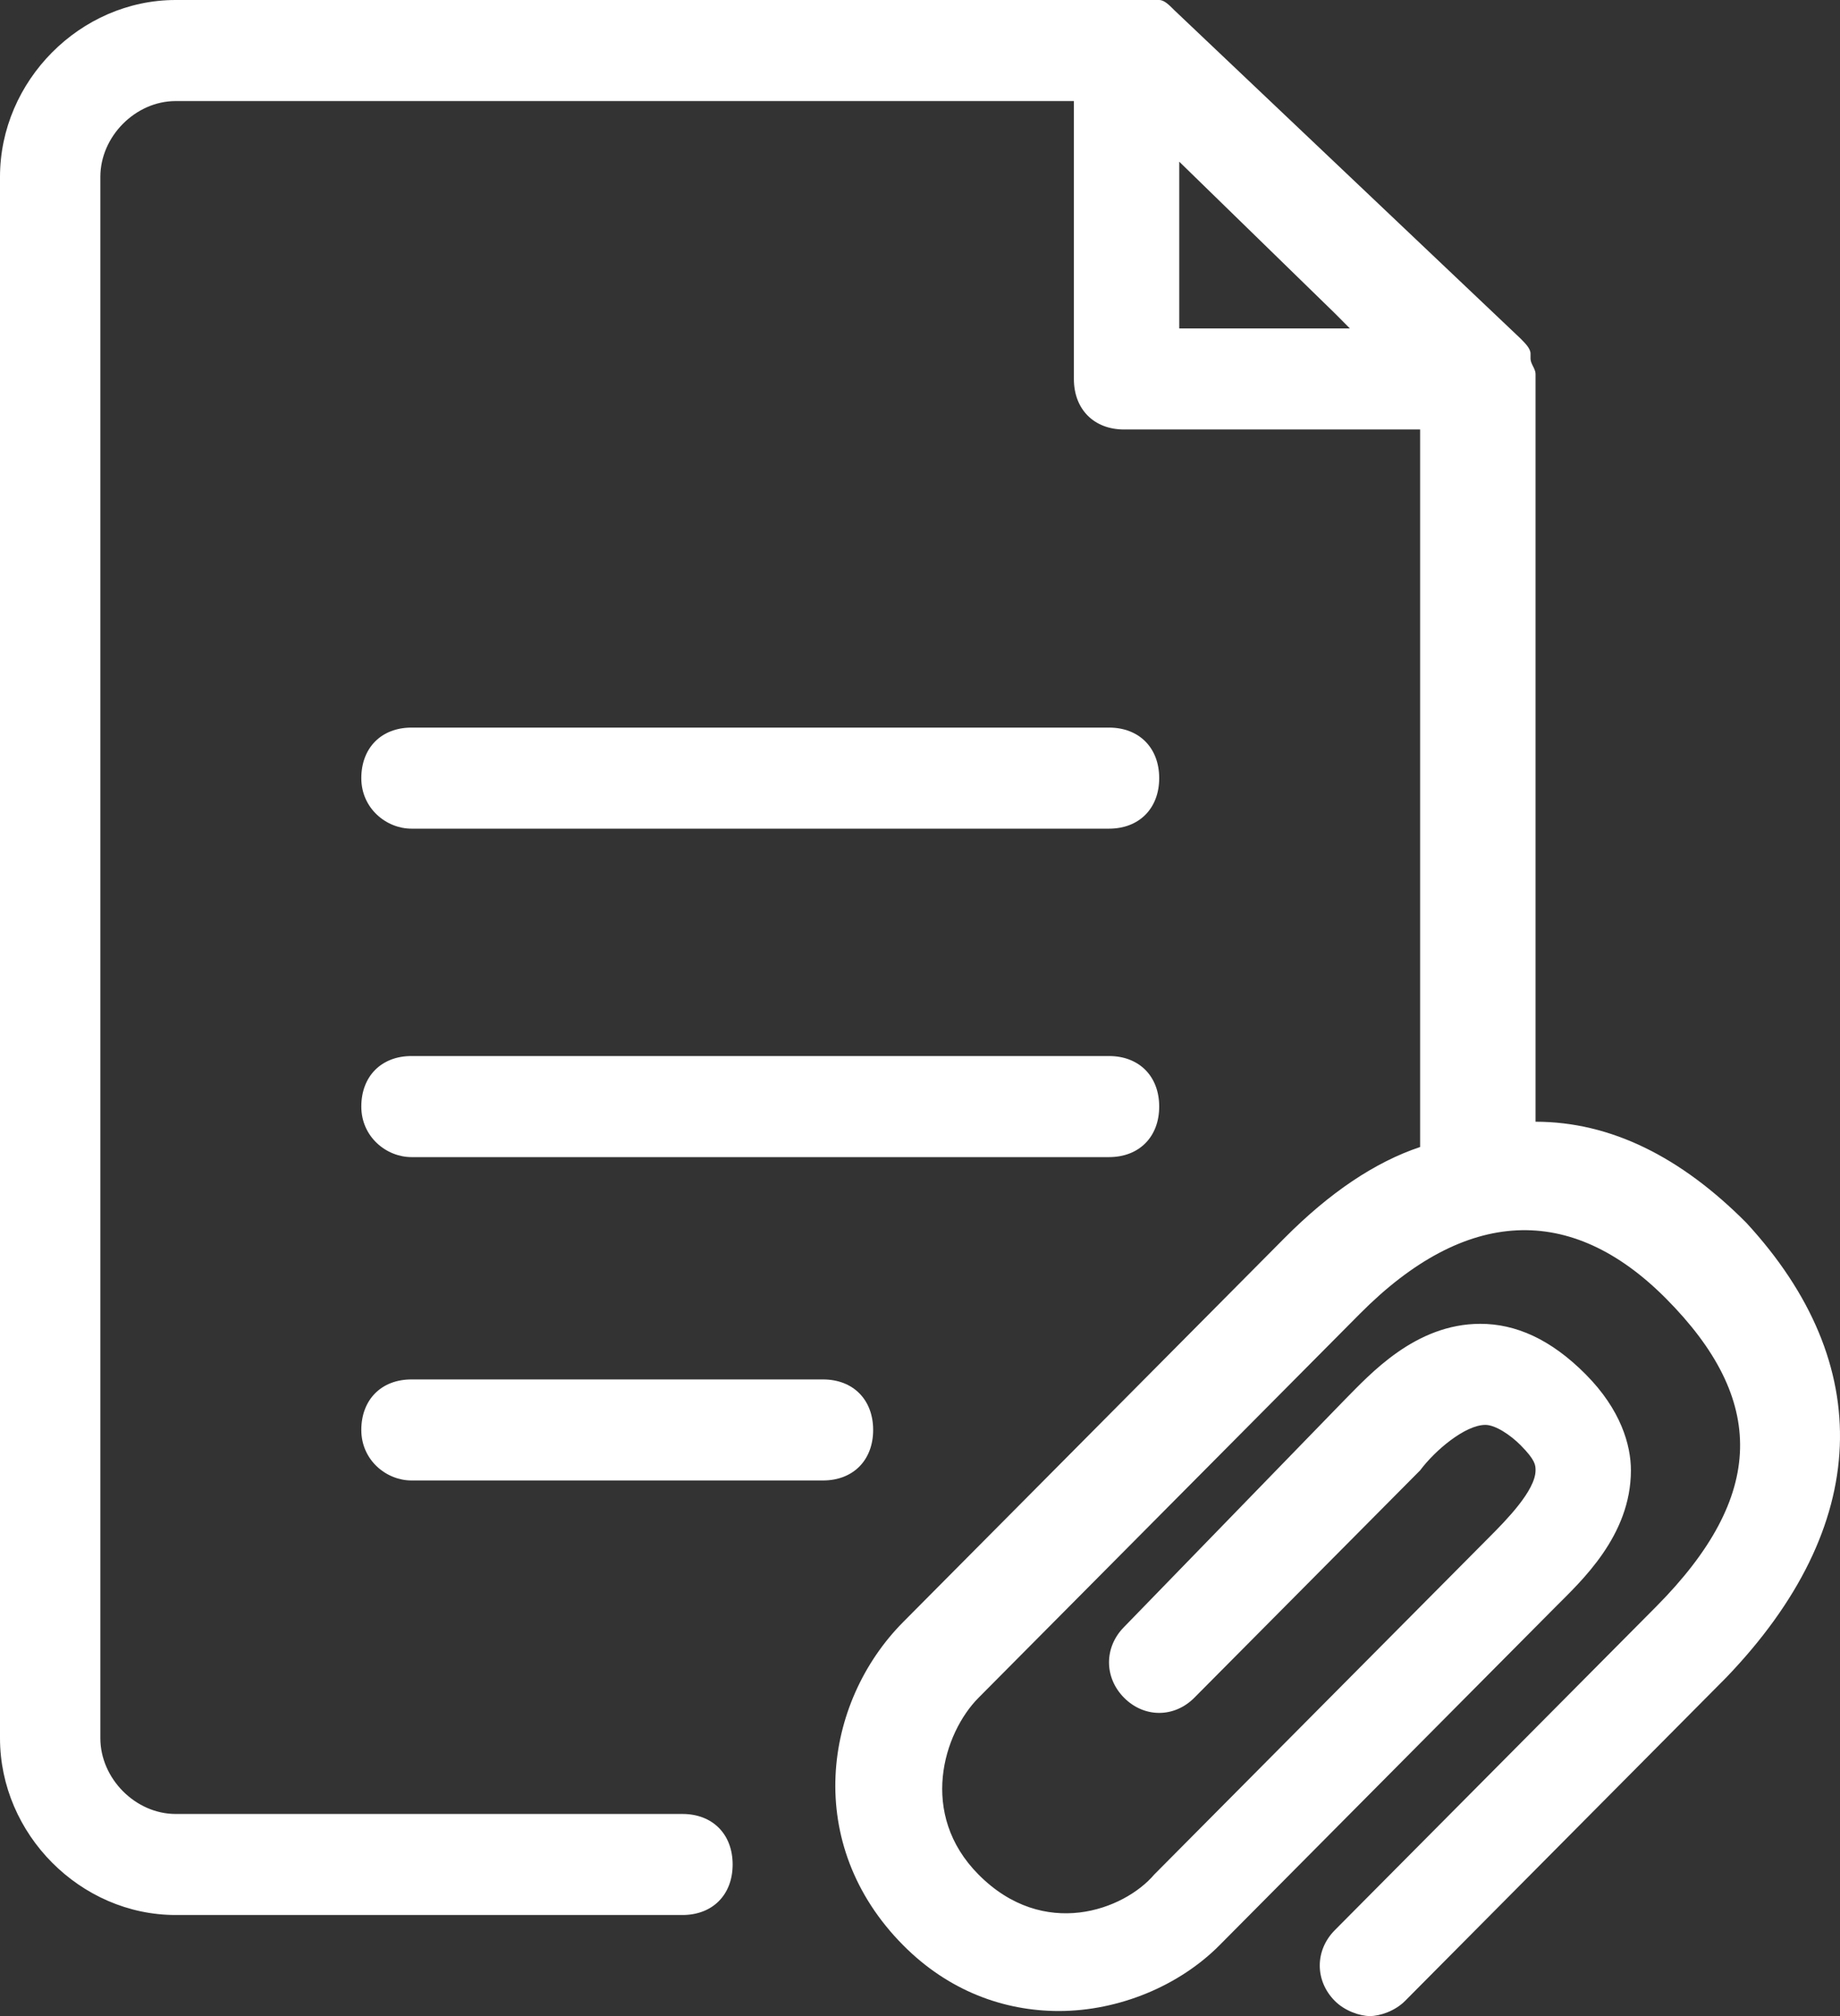 <svg xmlns="http://www.w3.org/2000/svg" width="63" height="69" viewBox="0 0 63 69" fill="none"><rect x="0" y="0" width="63" height="69" fill="#333333" stroke="none"/><path d="M12.371 26.632C12.371 25.594 13.058 24.902 14.089 24.902H37.972C39.003 24.902 39.69 25.594 39.69 26.632C39.69 27.669 39.003 28.361 37.972 28.361H14.089C13.23 28.361 12.371 27.669 12.371 26.632ZM14.089 39.602H37.972C39.003 39.602 39.69 38.91 39.69 37.872C39.69 36.835 39.003 36.143 37.972 36.143H14.089C13.058 36.143 12.371 36.835 12.371 37.872C12.371 38.91 13.23 39.602 14.089 39.602ZM14.089 50.669H28.178C29.209 50.669 29.896 49.977 29.896 48.94C29.896 47.902 29.209 47.211 28.178 47.211H14.089C13.058 47.211 12.371 47.902 12.371 48.94C12.371 49.977 13.23 50.669 14.089 50.669ZM59.105 57.413L48.109 68.481C47.765 68.827 47.25 69 46.906 69C46.563 69 46.047 68.827 45.703 68.481C45.016 67.79 45.016 66.752 45.703 66.06L56.7 54.992C60.48 51.188 60.48 47.902 57.044 44.444C53.779 41.158 50.171 41.331 46.563 44.962L42.611 48.94L33.505 58.105C32.302 59.316 31.443 62.083 33.505 64.158C35.738 66.406 38.487 65.368 39.518 64.158L42.439 61.218L51.03 52.571C51.545 52.053 52.576 51.015 52.576 50.323C52.576 50.15 52.576 49.977 52.061 49.459C51.717 49.113 51.202 48.767 50.858 48.767C50.171 48.767 49.14 49.632 48.624 50.323L40.893 58.105C40.205 58.797 39.174 58.797 38.487 58.105C37.8 57.413 37.8 56.376 38.487 55.684L46.047 47.902C46.906 47.038 48.453 45.308 50.686 45.308C51.889 45.308 53.092 45.827 54.294 47.038C55.497 48.248 55.841 49.459 55.841 50.323C55.841 52.571 54.123 54.128 53.264 54.992L47.593 60.699L41.752 66.579C40.377 67.962 38.315 68.827 36.254 68.827C34.364 68.827 32.474 68.135 30.927 66.579C27.491 63.12 28.178 58.278 30.927 55.511L34.879 51.534L43.985 42.368C45.532 40.812 47.078 39.774 48.624 39.256V14.699H38.487C37.456 14.699 36.769 14.008 36.769 12.97V3.459H6.014C4.639 3.459 3.436 4.669 3.436 6.053V59.489C3.436 60.872 4.639 62.083 6.014 62.083H23.367C24.398 62.083 25.085 62.774 25.085 63.812C25.085 64.85 24.398 65.541 23.367 65.541H6.014C2.749 65.541 0 62.774 0 59.489V6.053C0 2.767 2.749 0 6.014 0H38.831H39.003H39.518H39.69C39.862 0 40.033 0.173 40.205 0.346L52.061 11.586C52.233 11.759 52.404 11.932 52.404 12.105V12.278C52.404 12.451 52.576 12.624 52.576 12.797V12.97V38.391C55.154 38.391 57.559 39.602 59.793 41.85C64.26 46.692 64.088 52.226 59.105 57.413ZM40.377 11.241H46.219L45.703 10.722L40.377 5.534V11.241Z" fill="white"></path></svg>